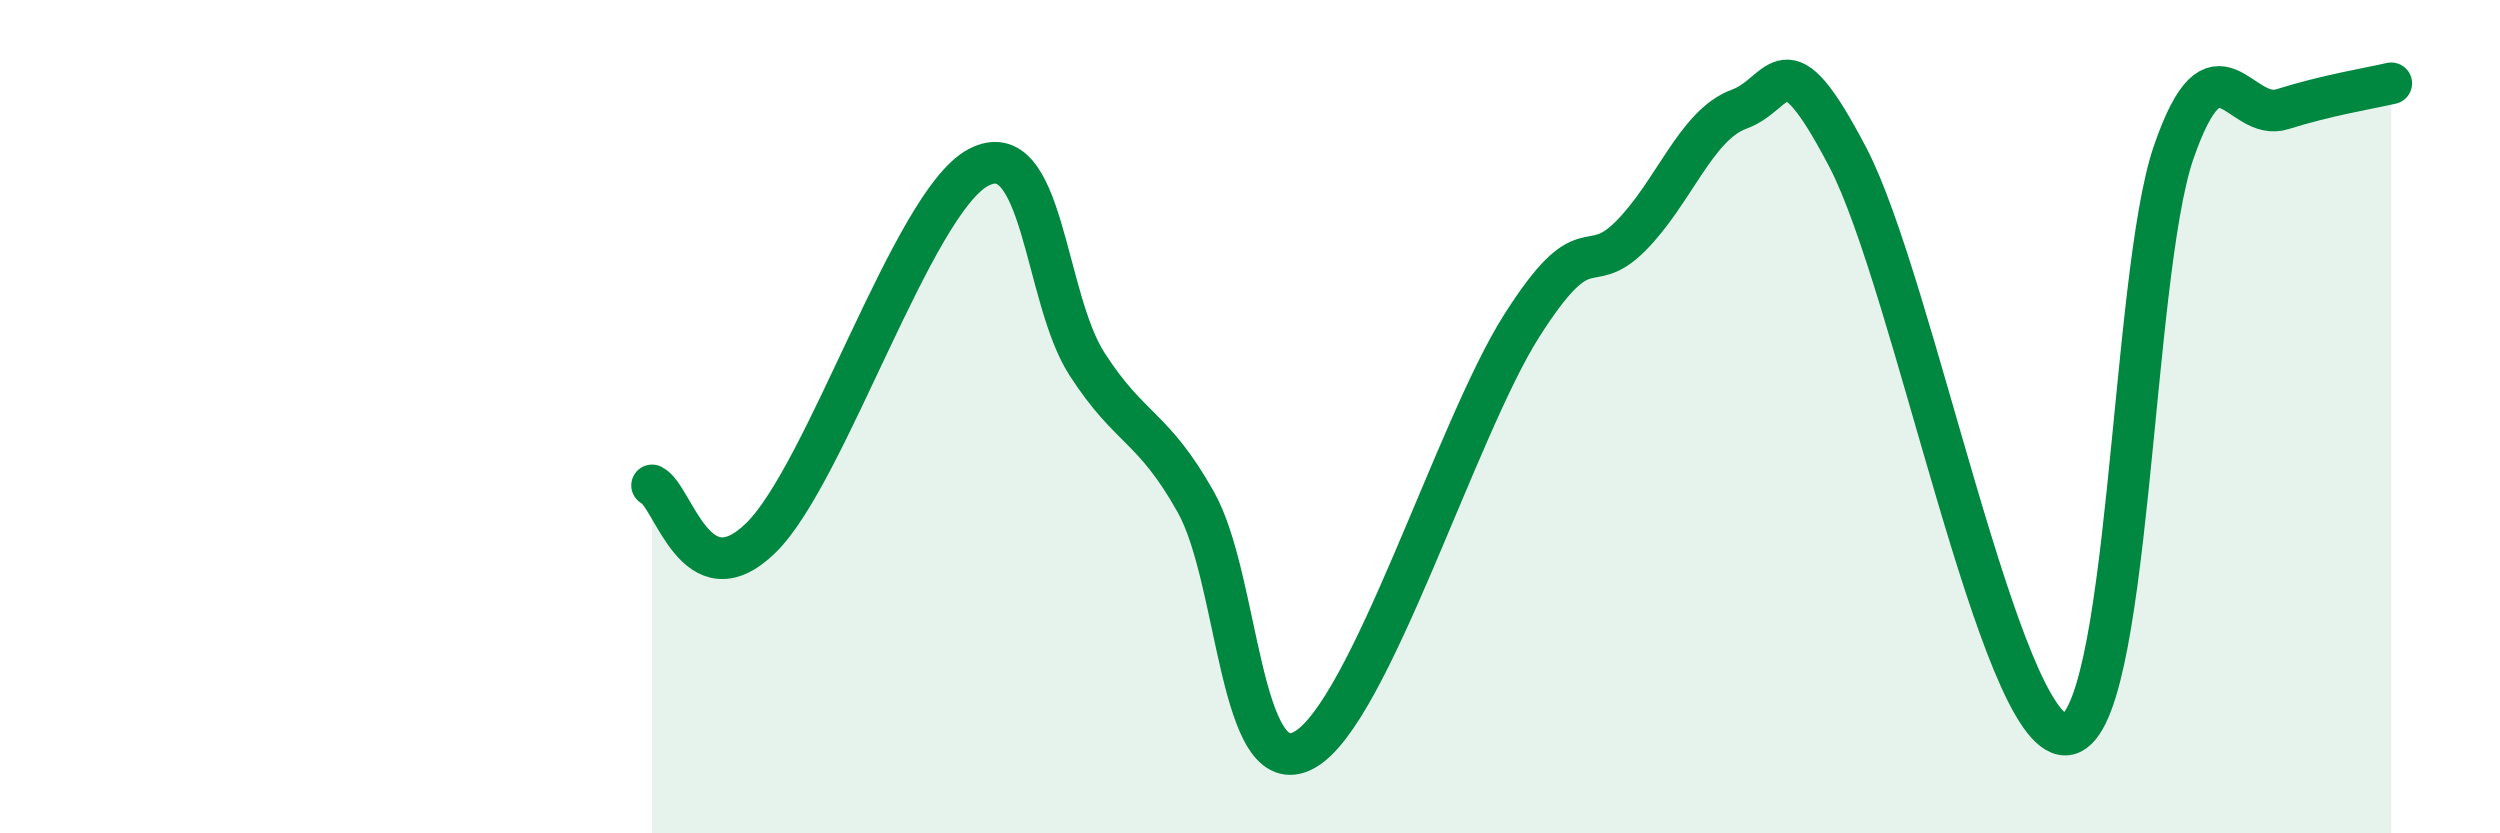 
    <svg width="60" height="20" viewBox="0 0 60 20" xmlns="http://www.w3.org/2000/svg">
      <path
        d="M 15.65,11.65 C 16.17,11.9 16.69,14.44 18.26,12.91 C 19.83,11.38 21.91,4.85 23.48,4.02 C 25.05,3.19 25.05,7.13 26.09,8.74 C 27.13,10.35 27.66,10.2 28.7,12.05 C 29.74,13.9 29.74,18.85 31.3,18 C 32.86,17.15 34.95,10.29 36.52,7.82 C 38.09,5.35 38.09,6.71 39.13,5.67 C 40.17,4.63 40.7,3 41.74,2.62 C 42.78,2.24 42.78,0.78 44.35,3.78 C 45.92,6.78 48.01,17.66 49.57,17.63 C 51.13,17.6 51.13,6.65 52.17,3.65 C 53.21,0.65 53.74,2.95 54.78,2.62 C 55.82,2.29 56.87,2.12 57.39,2L57.39 20L15.65 20Z"
        fill="#008740"
        opacity="0.1"
        stroke-linecap="round"
        stroke-linejoin="round"
      />
      <path
        d="M 15.65,11.65 C 16.17,11.9 16.69,14.44 18.26,12.91 C 19.83,11.38 21.91,4.85 23.48,4.02 C 25.05,3.19 25.05,7.13 26.09,8.74 C 27.13,10.35 27.66,10.2 28.7,12.05 C 29.74,13.9 29.74,18.85 31.3,18 C 32.86,17.15 34.95,10.29 36.52,7.82 C 38.09,5.35 38.09,6.71 39.13,5.67 C 40.17,4.63 40.7,3 41.74,2.62 C 42.78,2.24 42.78,0.78 44.35,3.78 C 45.92,6.78 48.01,17.66 49.57,17.63 C 51.13,17.6 51.13,6.65 52.17,3.65 C 53.21,0.65 53.74,2.95 54.78,2.62 C 55.82,2.29 56.87,2.12 57.39,2"
        stroke="#008740"
        stroke-width="1"
        fill="none"
        stroke-linecap="round"
        stroke-linejoin="round"
      />
    </svg>
  